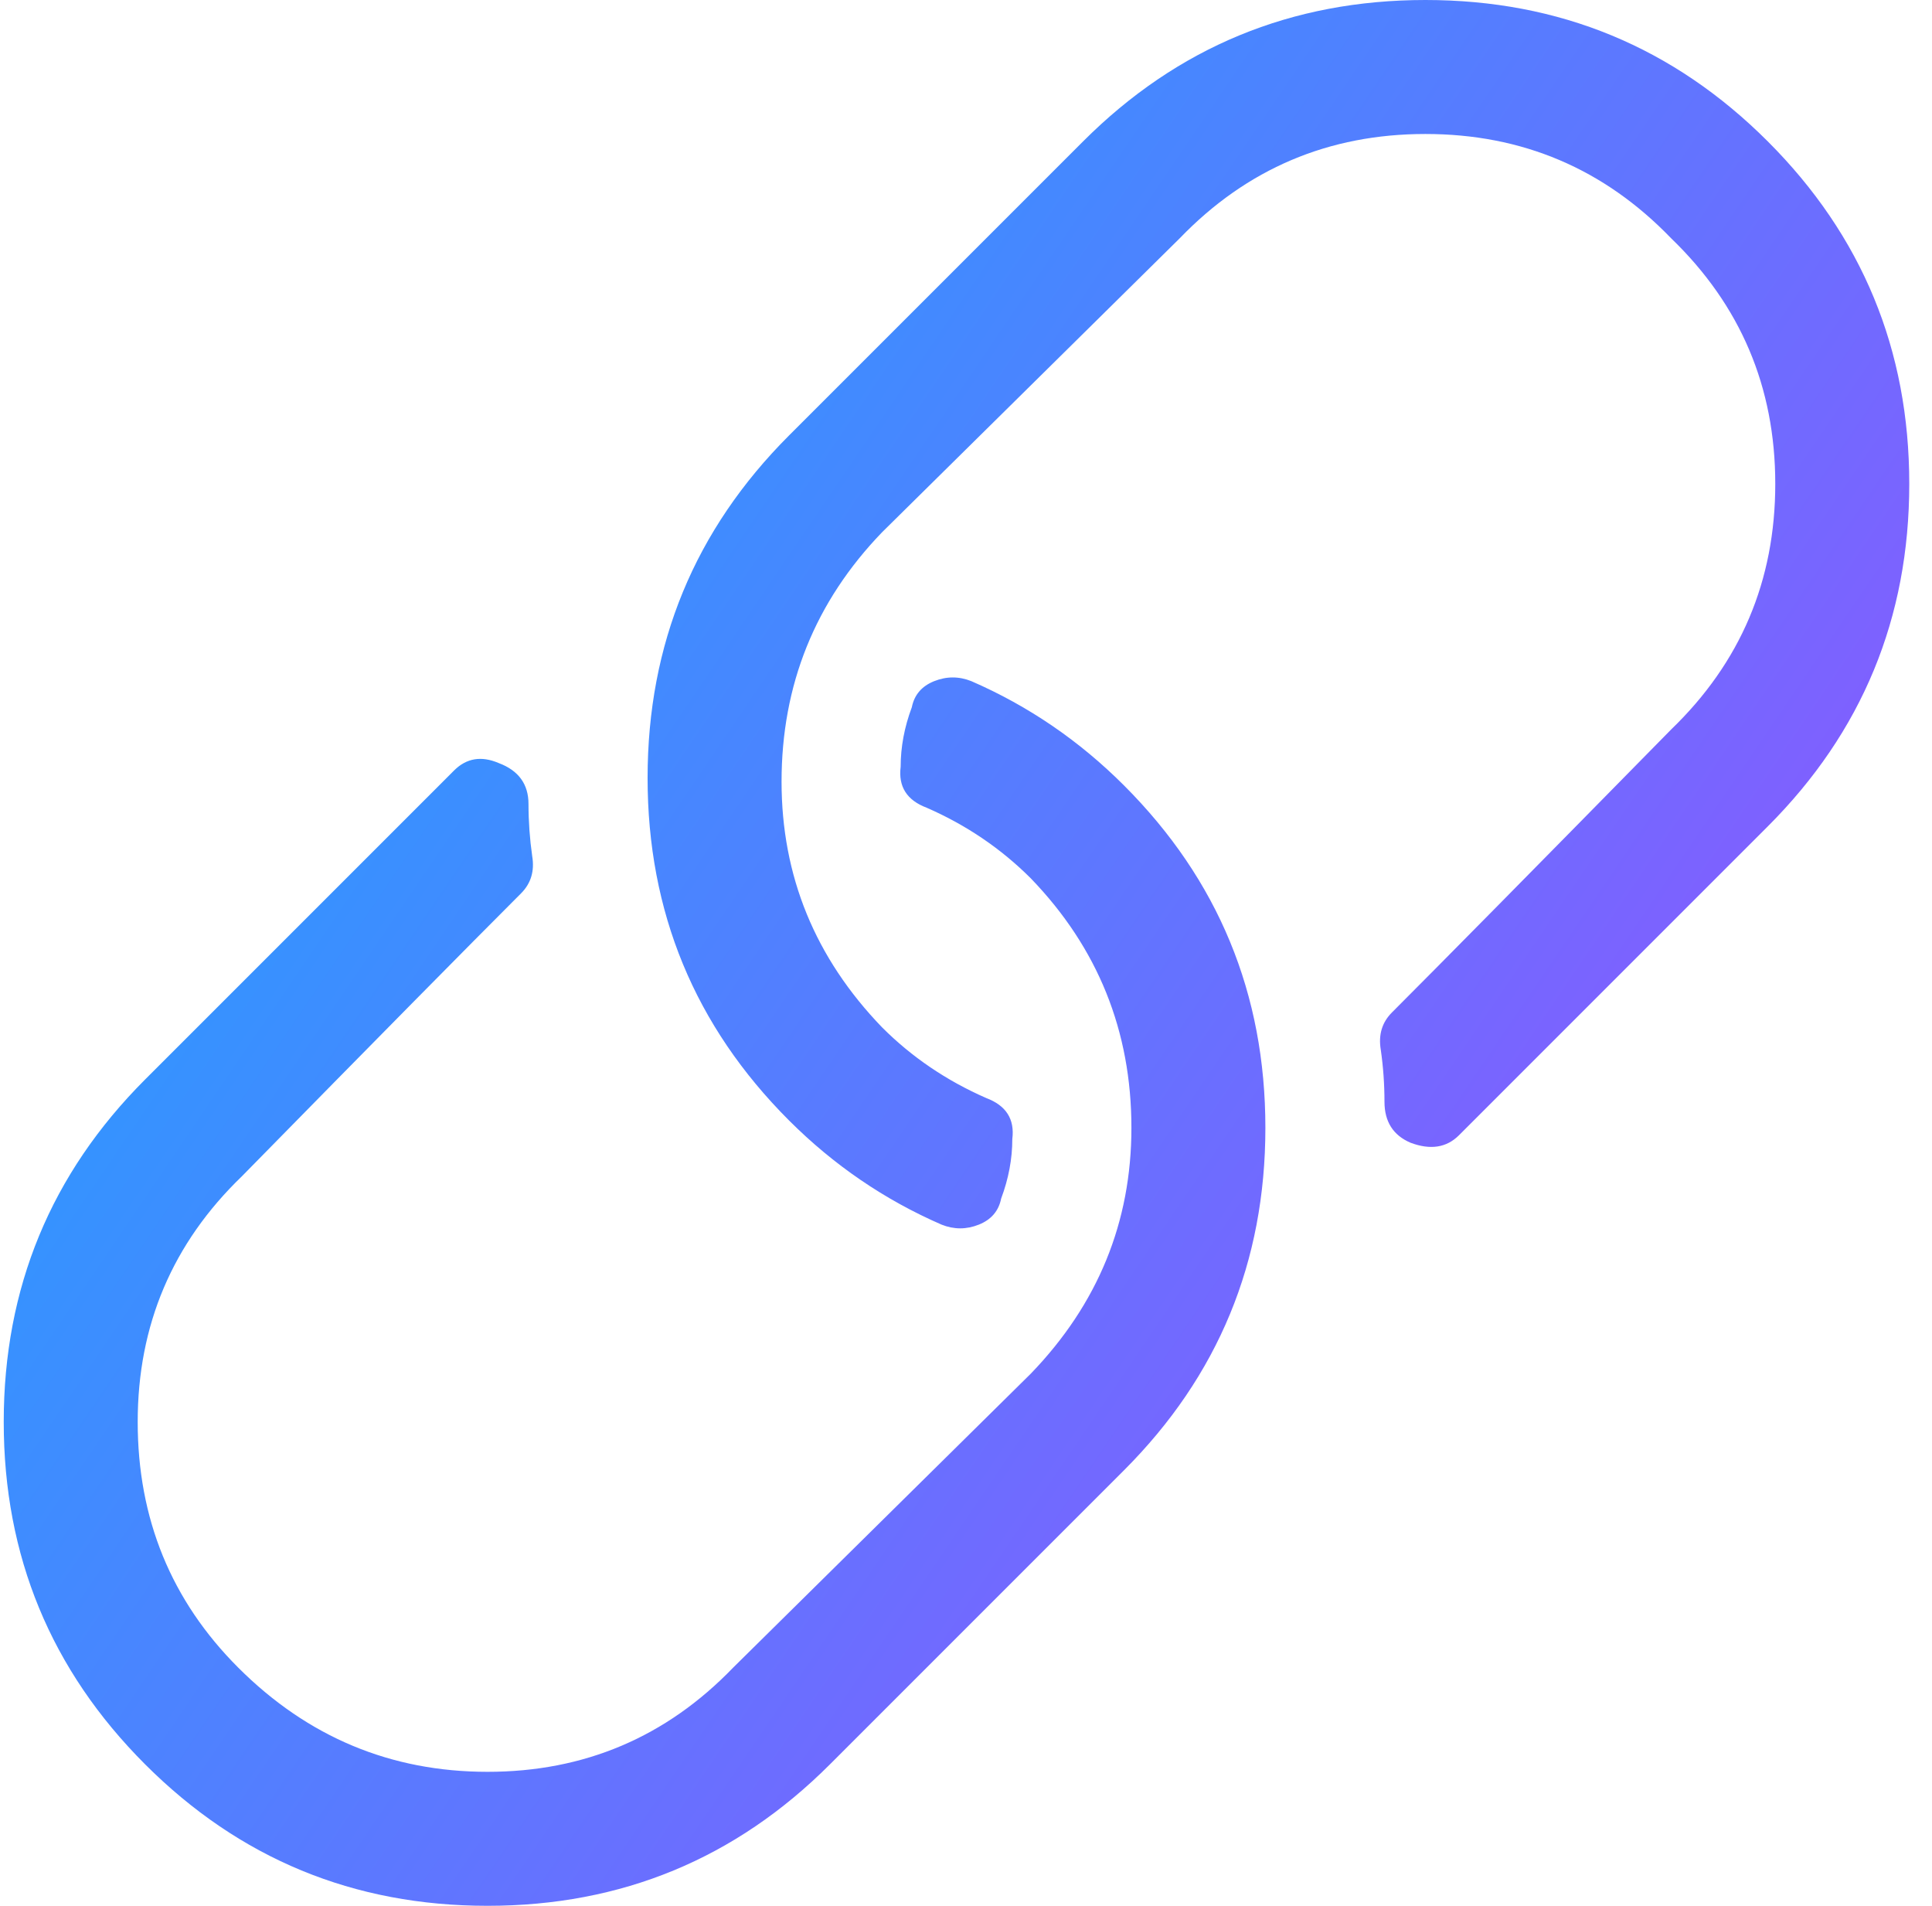 <svg width="73" height="72" viewBox="0 0 73 72" fill="none" xmlns="http://www.w3.org/2000/svg">
<path d="M42.469 55.547L31.359 66.656C27.797 70.219 23.484 72 18.422 72C13.359 72 9.047 70.219 5.484 66.656C1.922 63.094 0.141 58.781 0.141 53.719C0.141 48.656 1.922 44.344 5.484 40.781L16.594 29.672C16.781 29.484 16.969 29.297 17.156 29.109C17.625 28.641 18.188 28.547 18.844 28.828C19.594 29.109 19.969 29.625 19.969 30.375C19.969 31.031 20.016 31.688 20.109 32.344C20.203 32.906 20.062 33.375 19.688 33.75C17.719 35.719 14.203 39.281 9.141 44.438C6.516 46.969 5.203 50.062 5.203 53.719C5.203 57.375 6.469 60.469 9 63C11.625 65.625 14.766 66.938 18.422 66.938C22.078 66.938 25.172 65.625 27.703 63L38.953 51.891C41.484 49.266 42.75 46.172 42.75 42.609C42.75 38.953 41.484 35.812 38.953 33.188C37.828 32.062 36.516 31.172 35.016 30.516C34.266 30.234 33.938 29.719 34.031 28.969C34.031 28.219 34.172 27.469 34.453 26.719C34.547 26.25 34.828 25.922 35.297 25.734C35.766 25.547 36.234 25.547 36.703 25.734C38.859 26.672 40.781 27.984 42.469 29.672C46.031 33.234 47.812 37.547 47.812 42.609C47.812 47.672 46.031 51.984 42.469 55.547ZM29.812 42.328C26.25 38.766 24.469 34.453 24.469 29.391C24.469 24.328 26.25 20.016 29.812 16.453L40.922 5.344C44.484 1.781 48.797 0 53.859 0C58.922 0 63.234 1.781 66.797 5.344C70.359 8.906 72.141 13.219 72.141 18.281C72.141 23.344 70.359 27.656 66.797 31.219L55.688 42.328C55.5 42.516 55.312 42.703 55.125 42.891C54.656 43.359 54.047 43.453 53.297 43.172C52.641 42.891 52.312 42.375 52.312 41.625C52.312 40.969 52.266 40.312 52.172 39.656C52.078 39.094 52.219 38.625 52.594 38.25C54.375 36.469 57.891 32.906 63.141 27.562C65.766 25.031 67.078 21.938 67.078 18.281C67.078 14.625 65.766 11.531 63.141 9C60.609 6.375 57.516 5.062 53.859 5.062C50.203 5.062 47.109 6.375 44.578 9L33.328 20.109C30.797 22.734 29.531 25.875 29.531 29.531C29.531 33.094 30.797 36.188 33.328 38.812C34.453 39.938 35.766 40.828 37.266 41.484C38.016 41.766 38.344 42.281 38.25 43.031C38.25 43.781 38.109 44.531 37.828 45.281C37.734 45.75 37.453 46.078 36.984 46.266C36.516 46.453 36.047 46.453 35.578 46.266C33.422 45.328 31.5 44.016 29.812 42.328Z" fill="url(#paint0_linear_583_1520)"/>
<defs>
<linearGradient id="paint0_linear_583_1520" x1="6.48" y1="13.2" x2="71.756" y2="57.509" gradientUnits="userSpaceOnUse">
<stop stop-color="#1FA2FF"/>
<stop offset="1" stop-color="#9B4DFF"/>
</linearGradient>
</defs>
</svg>
